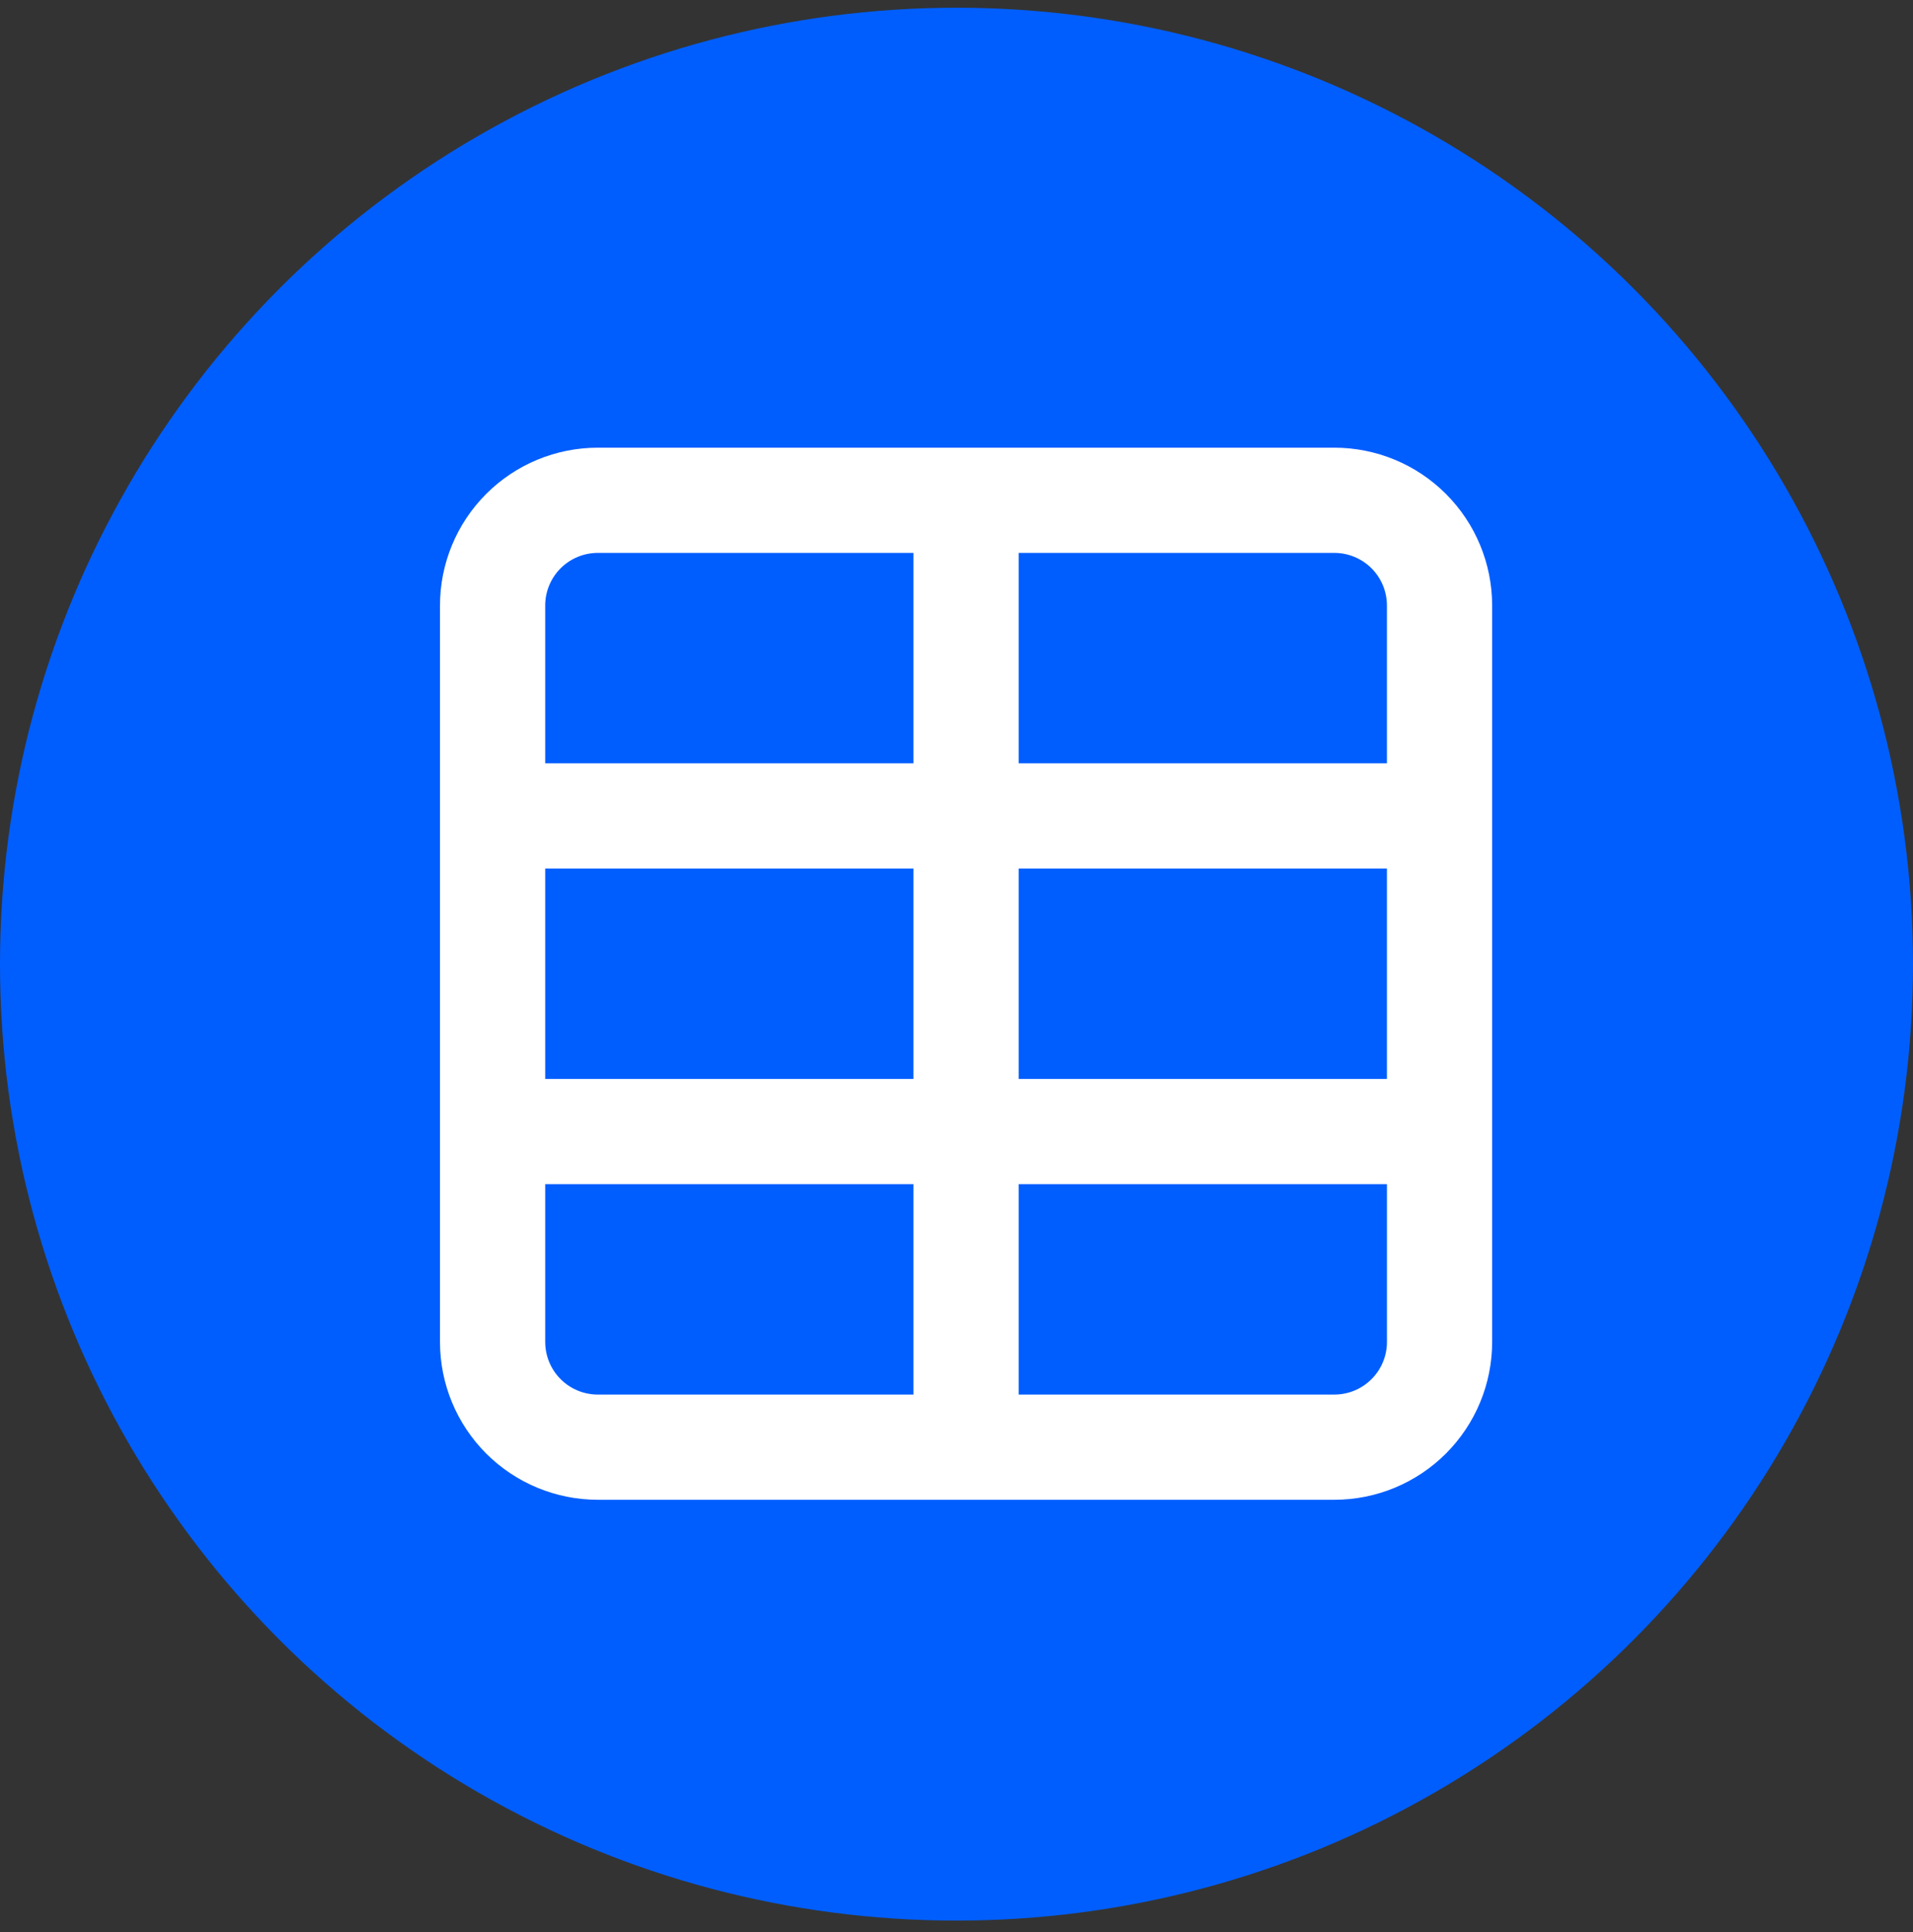 <?xml version="1.0" encoding="UTF-8"?> <svg xmlns="http://www.w3.org/2000/svg" width="100" height="101" viewBox="0 0 100 101" fill="none"><rect x="0" y="0" width="100" height="101" fill="#333333" stroke="none"/> <circle cx="50" cy="50.404" r="50" fill="#005EFF"></circle> <path d="M69.75 23.404H31.25C29.062 23.404 26.964 24.273 25.416 25.821C23.869 27.368 23 29.466 23 31.654V70.154C23 72.343 23.869 74.441 25.416 75.988C26.964 77.535 29.062 78.404 31.25 78.404H69.75C71.938 78.404 74.036 77.535 75.584 75.988C77.131 74.44 78 72.343 78 70.154V31.654C78 29.466 77.131 27.368 75.584 25.821C74.036 24.273 71.938 23.404 69.75 23.404ZM72.5 31.654V39.904L53.25 39.904V28.904H69.75C70.479 28.904 71.179 29.194 71.695 29.709C72.21 30.226 72.5 30.925 72.5 31.654L72.5 31.654ZM53.25 45.404H72.5V56.405H53.25V45.404ZM47.75 56.405H28.5V45.404H47.75V56.405ZM31.25 28.904H47.75V39.904H28.5V31.654C28.5 30.925 28.789 30.226 29.305 29.709C29.821 29.194 30.52 28.904 31.249 28.904H31.25ZM28.5 70.155V61.904H47.75V72.904H31.25C30.521 72.904 29.822 72.615 29.306 72.099C28.79 71.583 28.501 70.884 28.501 70.155H28.5ZM69.75 72.905L53.25 72.904V61.904H72.501V70.155C72.501 70.884 72.211 71.583 71.695 72.099C71.179 72.615 70.48 72.904 69.751 72.904L69.75 72.905Z" fill="white"></path> </svg> 